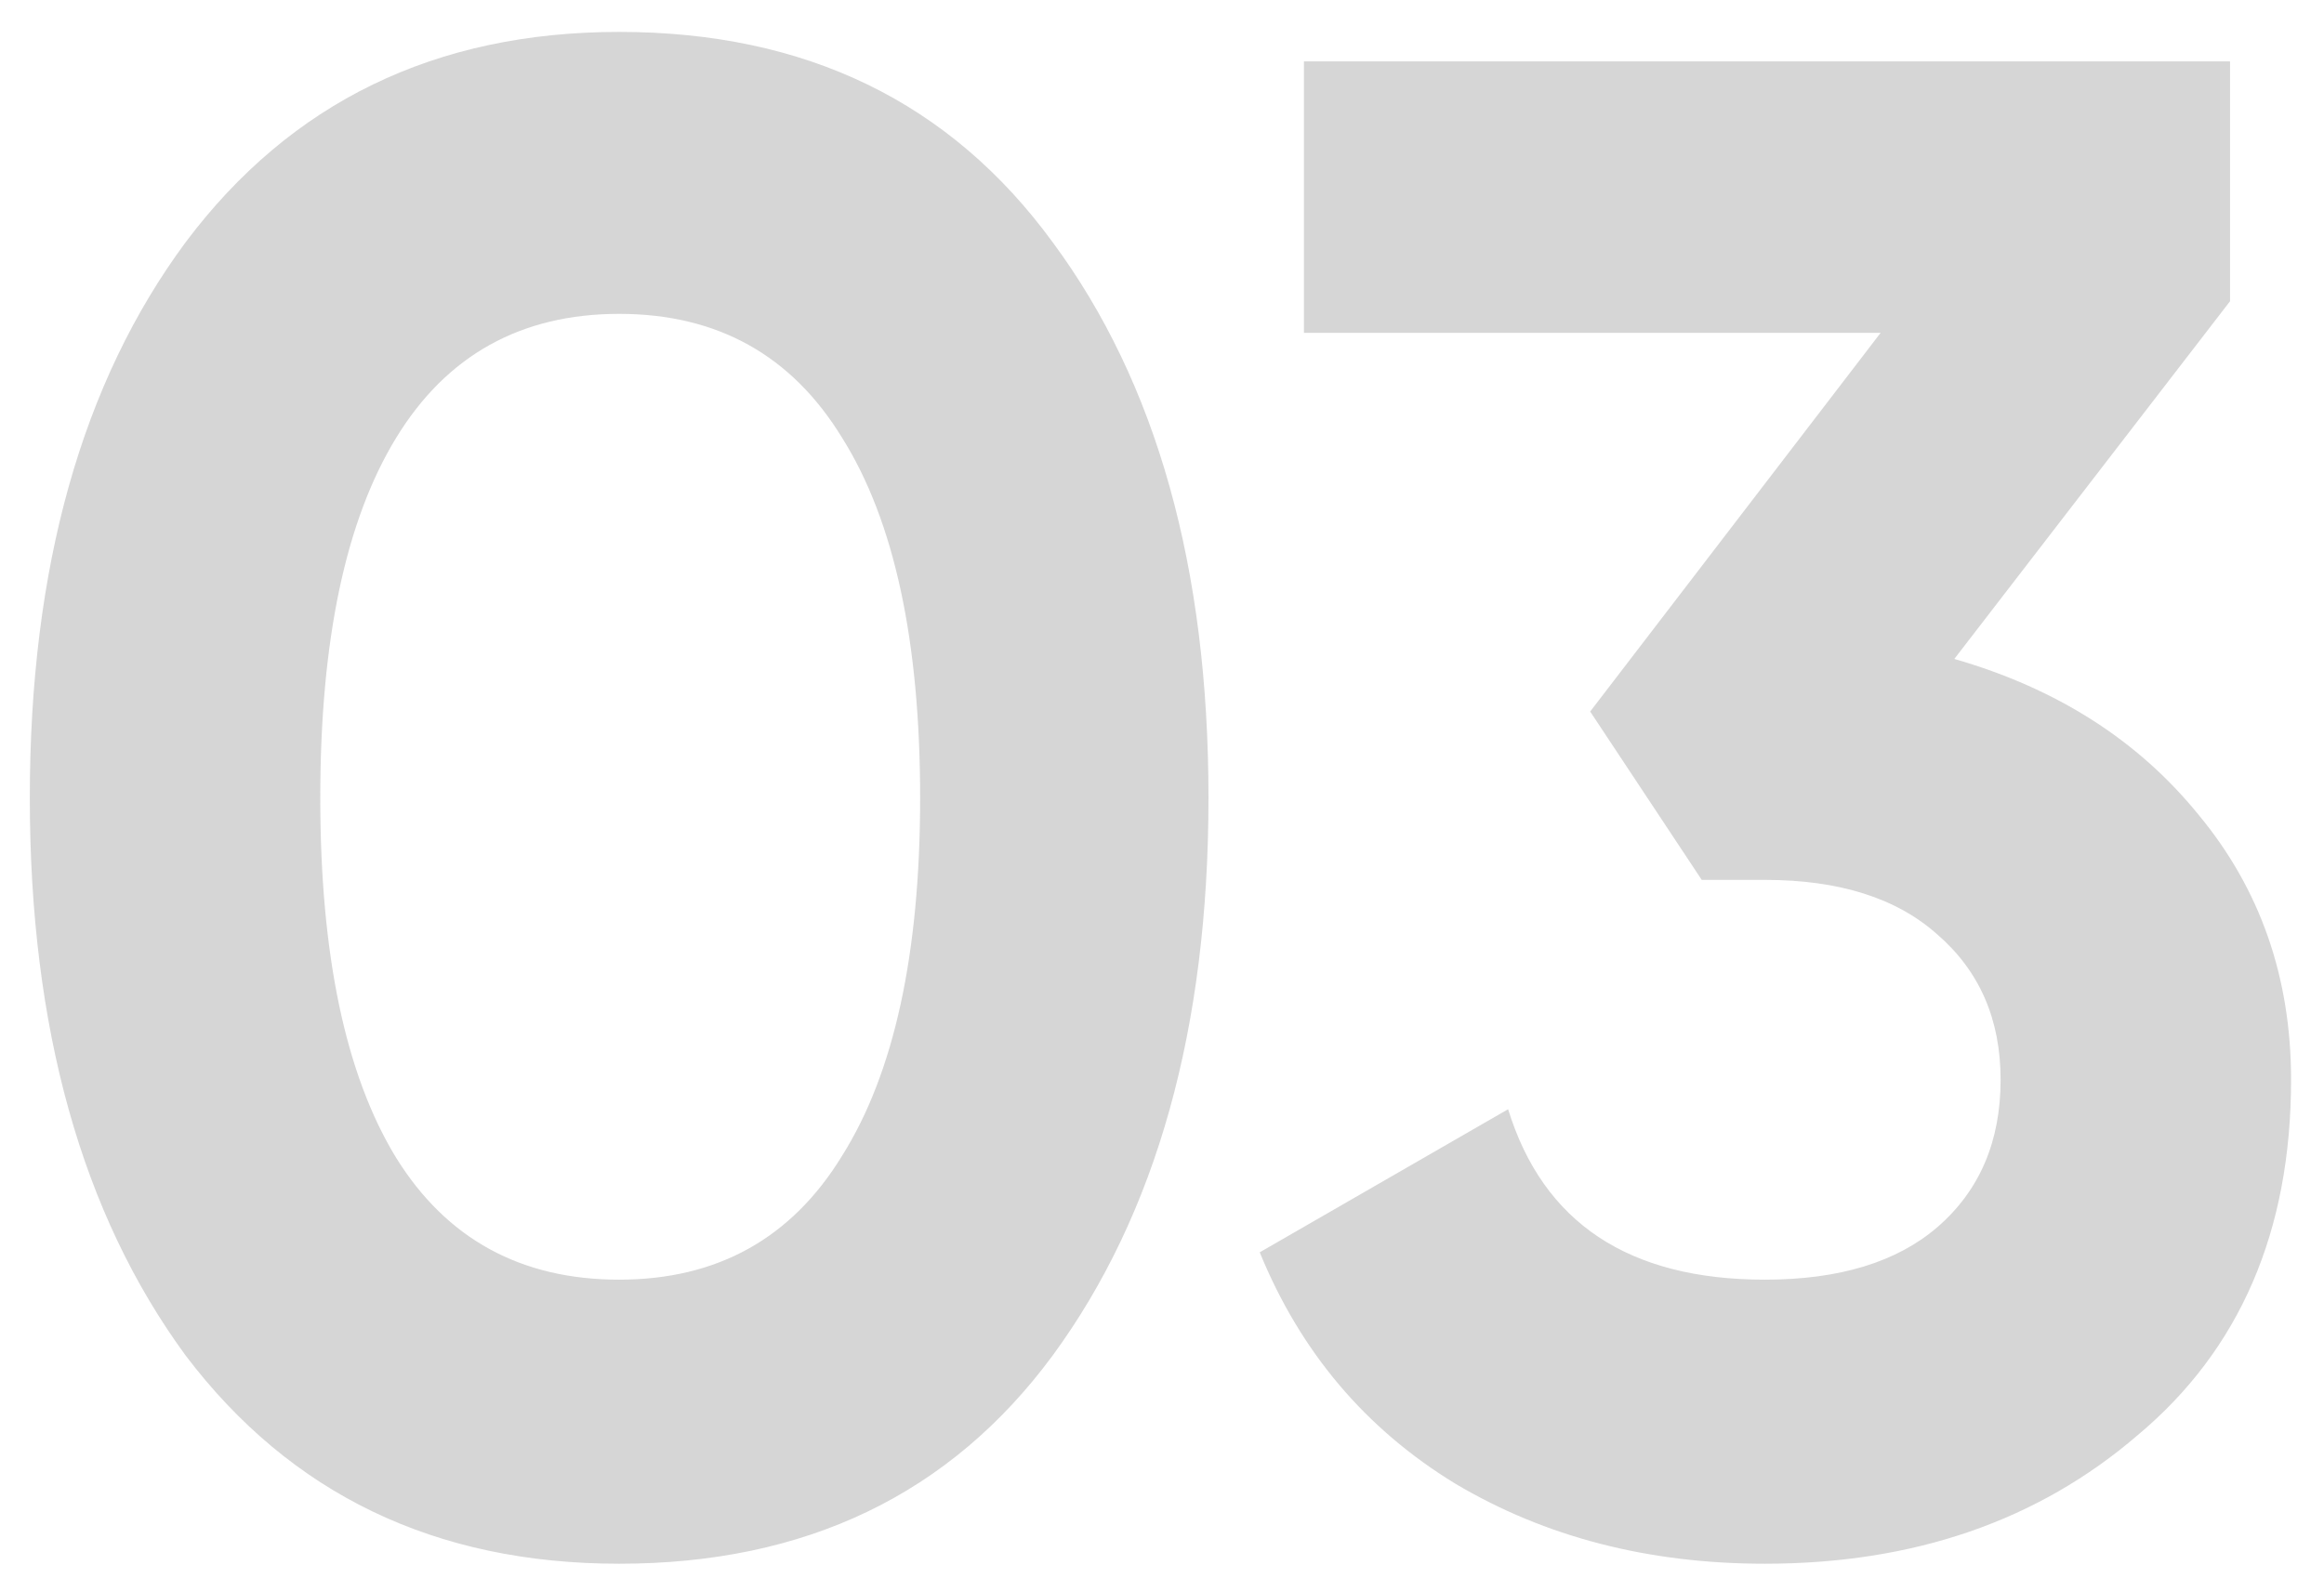 <?xml version="1.0" encoding="UTF-8"?> <svg xmlns="http://www.w3.org/2000/svg" width="53" height="36" viewBox="0 0 53 36" fill="none"><path d="M14.12 35.672C9.928 35.672 6.632 34.088 4.232 30.92C1.864 27.688 0.68 23.448 0.68 18.2C0.68 12.952 1.864 8.728 4.232 5.528C6.632 2.328 9.928 0.728 14.12 0.728C18.376 0.728 21.672 2.328 24.008 5.528C26.376 8.728 27.56 12.952 27.56 18.2C27.56 23.448 26.376 27.688 24.008 30.92C21.672 34.088 18.376 35.672 14.12 35.672ZM20.984 18.2C20.984 14.616 20.392 11.88 19.208 9.992C18.056 8.104 16.36 7.16 14.12 7.16C11.88 7.16 10.184 8.104 9.032 9.992C7.88 11.88 7.304 14.616 7.304 18.2C7.304 21.784 7.88 24.52 9.032 26.408C10.184 28.264 11.88 29.192 14.12 29.192C16.36 29.192 18.056 28.248 19.208 26.36C20.392 24.472 20.984 21.752 20.984 18.2ZM50.857 6.872L44.569 15.032C46.905 15.704 48.761 16.888 50.137 18.584C51.545 20.28 52.249 22.296 52.249 24.632C52.249 28.088 51.081 30.792 48.745 32.744C46.473 34.696 43.641 35.672 40.249 35.672C37.593 35.672 35.241 35.064 33.193 33.848C31.145 32.6 29.657 30.84 28.729 28.568L34.393 25.304C35.193 27.896 37.145 29.192 40.249 29.192C41.945 29.192 43.257 28.792 44.185 27.992C45.145 27.16 45.625 26.04 45.625 24.632C45.625 23.256 45.145 22.152 44.185 21.32C43.257 20.488 41.945 20.072 40.249 20.072H38.809L36.265 16.232L42.889 7.592H29.737V1.4H50.857V6.872Z" fill="#363635" fill-opacity="0.2"></path></svg> 